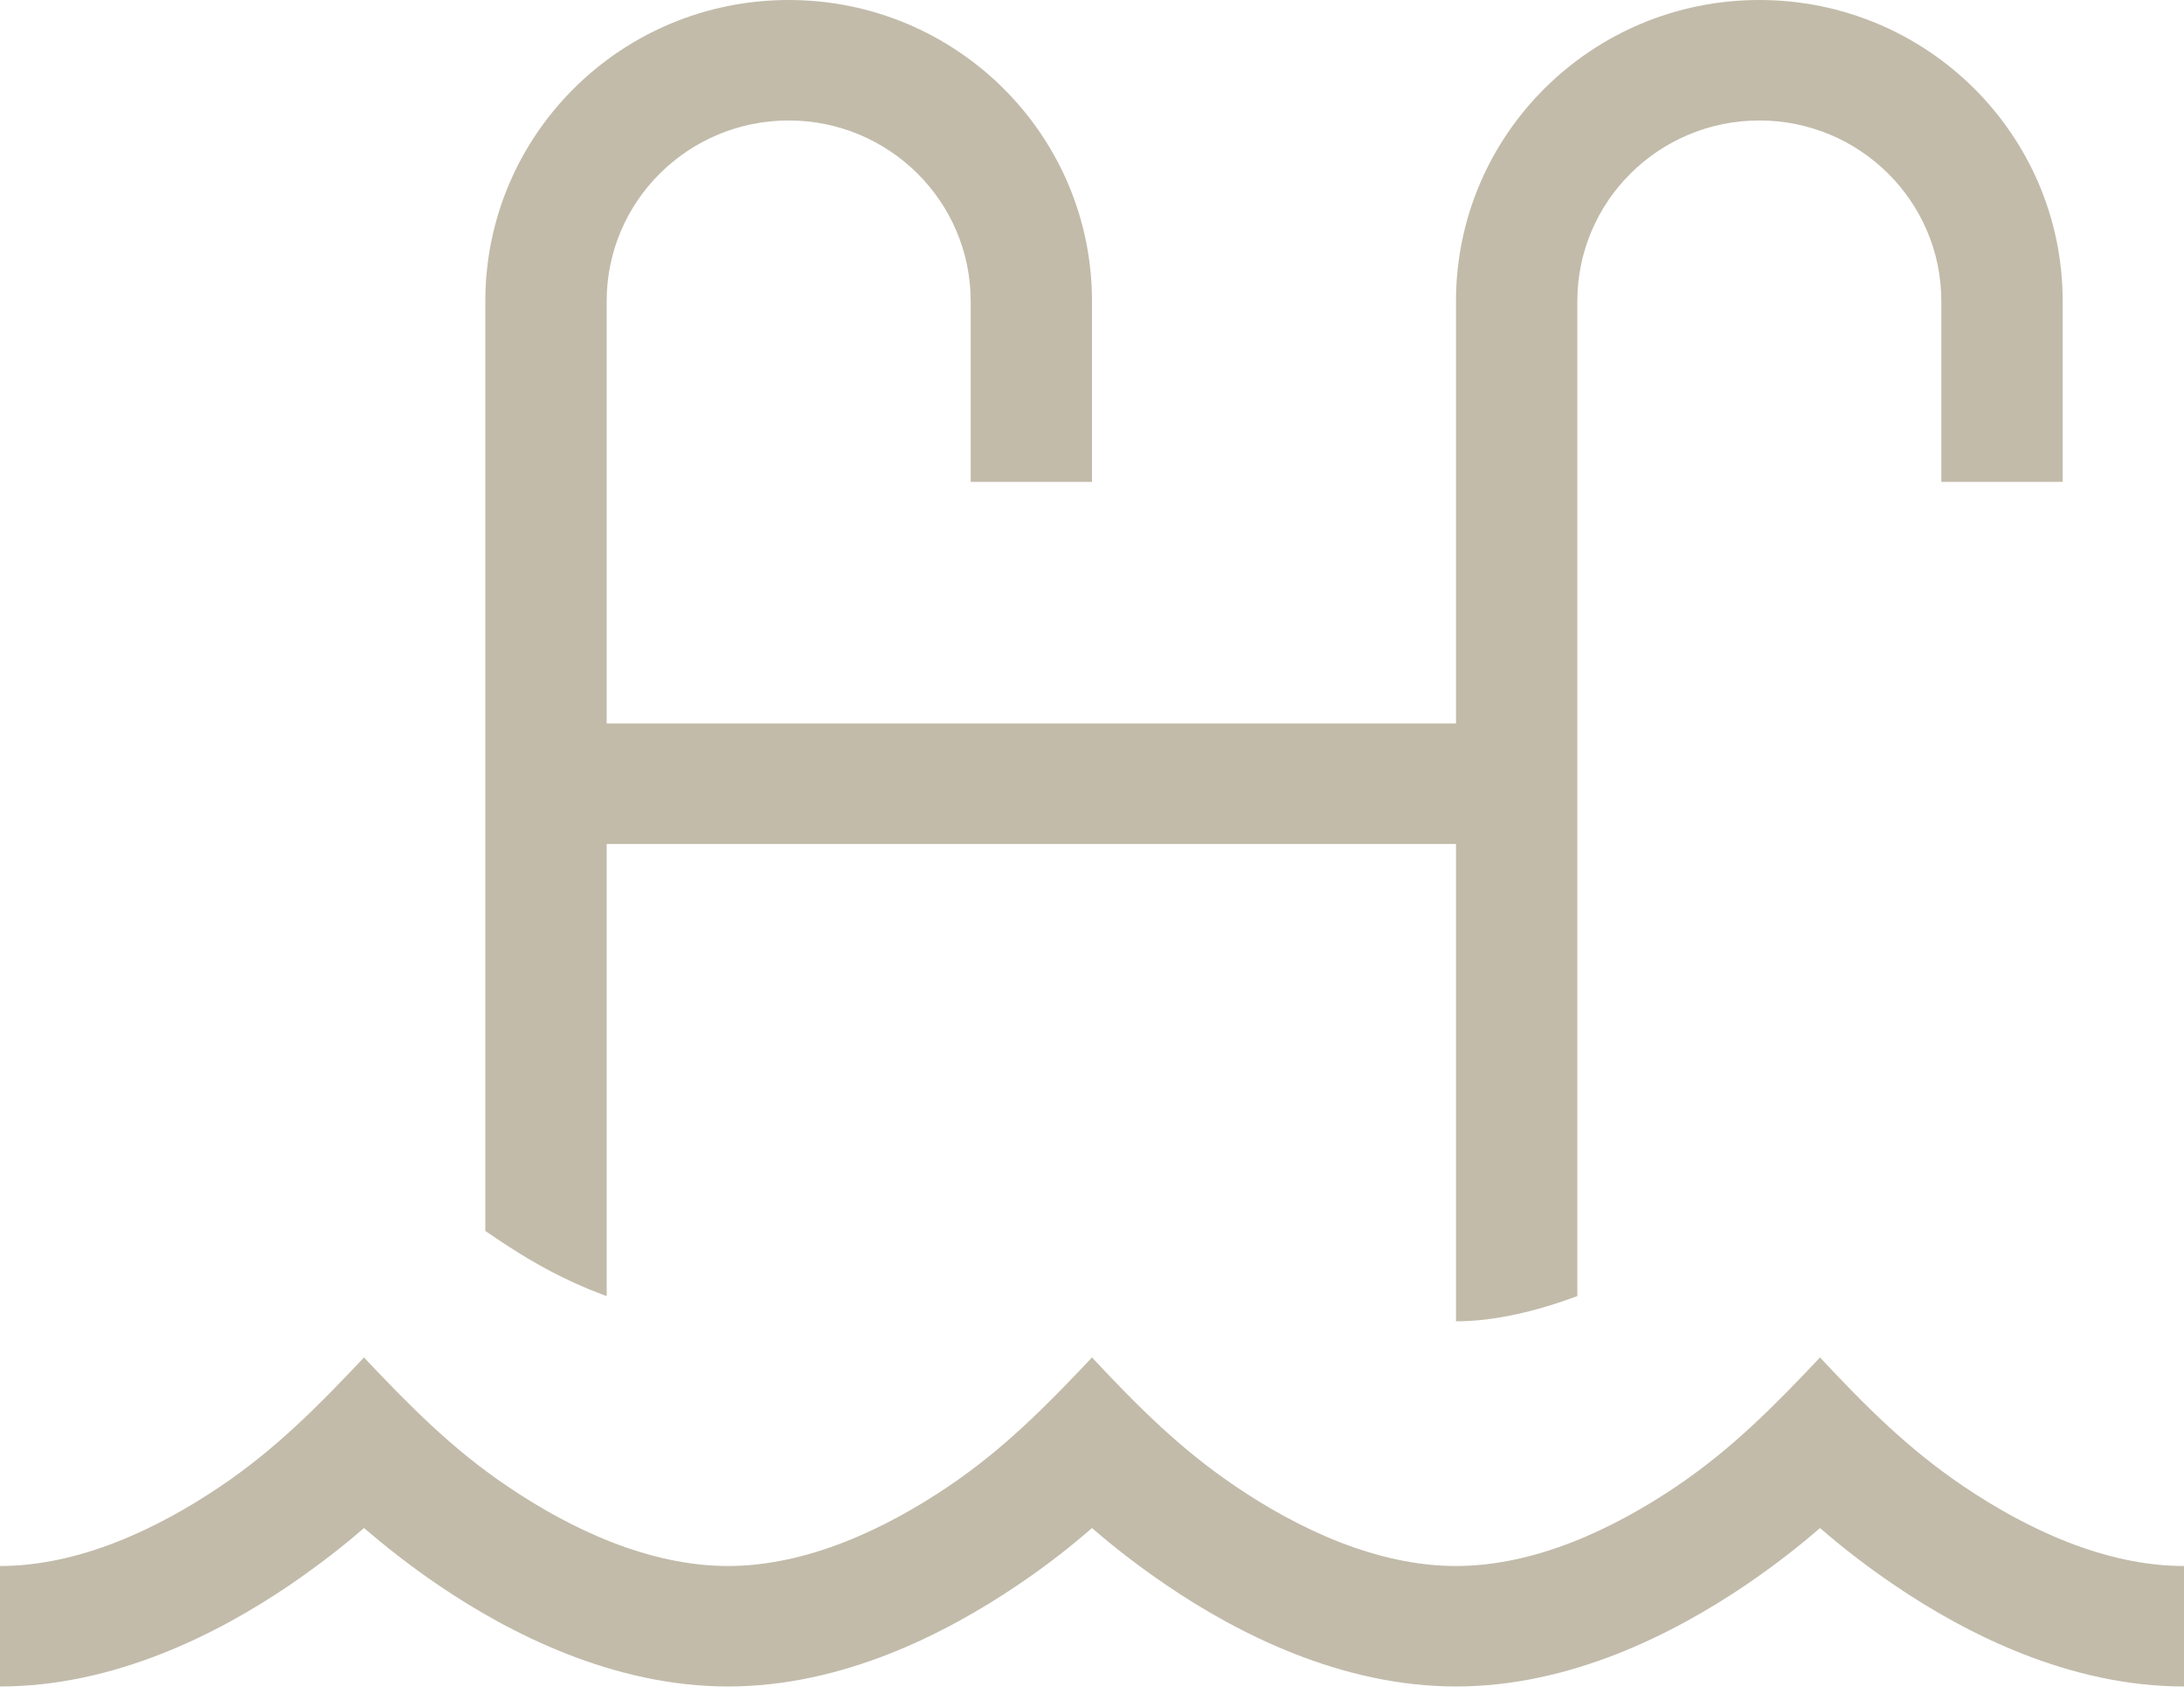 <svg width="80" height="62" viewBox="0 0 80 62" fill="none" xmlns="http://www.w3.org/2000/svg">
<path d="M17.778 11.032C17.778 4.937 22.75 0 28.889 0C35.028 0 40 4.937 40 11.032V15.444V17.651H35.556V15.444V11.032C35.556 7.377 32.569 4.413 28.889 4.413C25.208 4.413 22.222 7.377 22.222 11.032V26.503H53.333V11.032C53.333 4.937 58.306 0 64.444 0C70.583 0 75.556 4.937 75.556 11.032V15.444V17.651H71.111V15.444V11.032C71.111 7.377 68.125 4.413 64.444 4.413C60.764 4.413 57.778 7.377 57.778 11.032V28.71V47.477C56.292 48.029 54.75 48.401 53.333 48.401V30.916H22.222V47.477C21.806 47.326 21.403 47.16 21.014 46.981C19.889 46.471 18.903 45.864 17.778 45.092V28.71V11.032ZM26.667 57.364C29.569 57.364 32.444 55.999 34.75 54.441C36.792 53.062 38.347 51.476 40 49.725C41.653 51.49 43.208 53.062 45.25 54.441C47.542 55.999 50.431 57.364 53.333 57.364C56.236 57.364 59.111 55.999 61.417 54.441C63.458 53.062 65.014 51.476 66.667 49.725C68.319 51.49 69.875 53.062 71.917 54.441C74.222 55.999 77.097 57.364 80 57.364V61.777C75.792 61.777 72 59.833 69.417 58.081C68.319 57.337 67.375 56.592 66.667 55.972C65.958 56.592 65.014 57.337 63.917 58.081C61.319 59.833 57.542 61.777 53.333 61.777C49.125 61.777 45.333 59.833 42.75 58.081C41.653 57.337 40.708 56.592 40 55.972C39.292 56.592 38.361 57.337 37.25 58.081C34.653 59.833 30.875 61.777 26.667 61.777C22.458 61.777 18.667 59.833 16.083 58.081C14.986 57.337 14.056 56.592 13.333 55.972C12.625 56.592 11.694 57.323 10.583 58.081C8 59.833 4.208 61.777 0 61.777V57.364C2.903 57.364 5.778 55.999 8.083 54.441C10.125 53.062 11.681 51.476 13.333 49.725C14.986 51.476 16.556 53.076 18.583 54.441C20.875 55.999 23.764 57.364 26.667 57.364Z" fill="#C2BBAA"/>
</svg>
